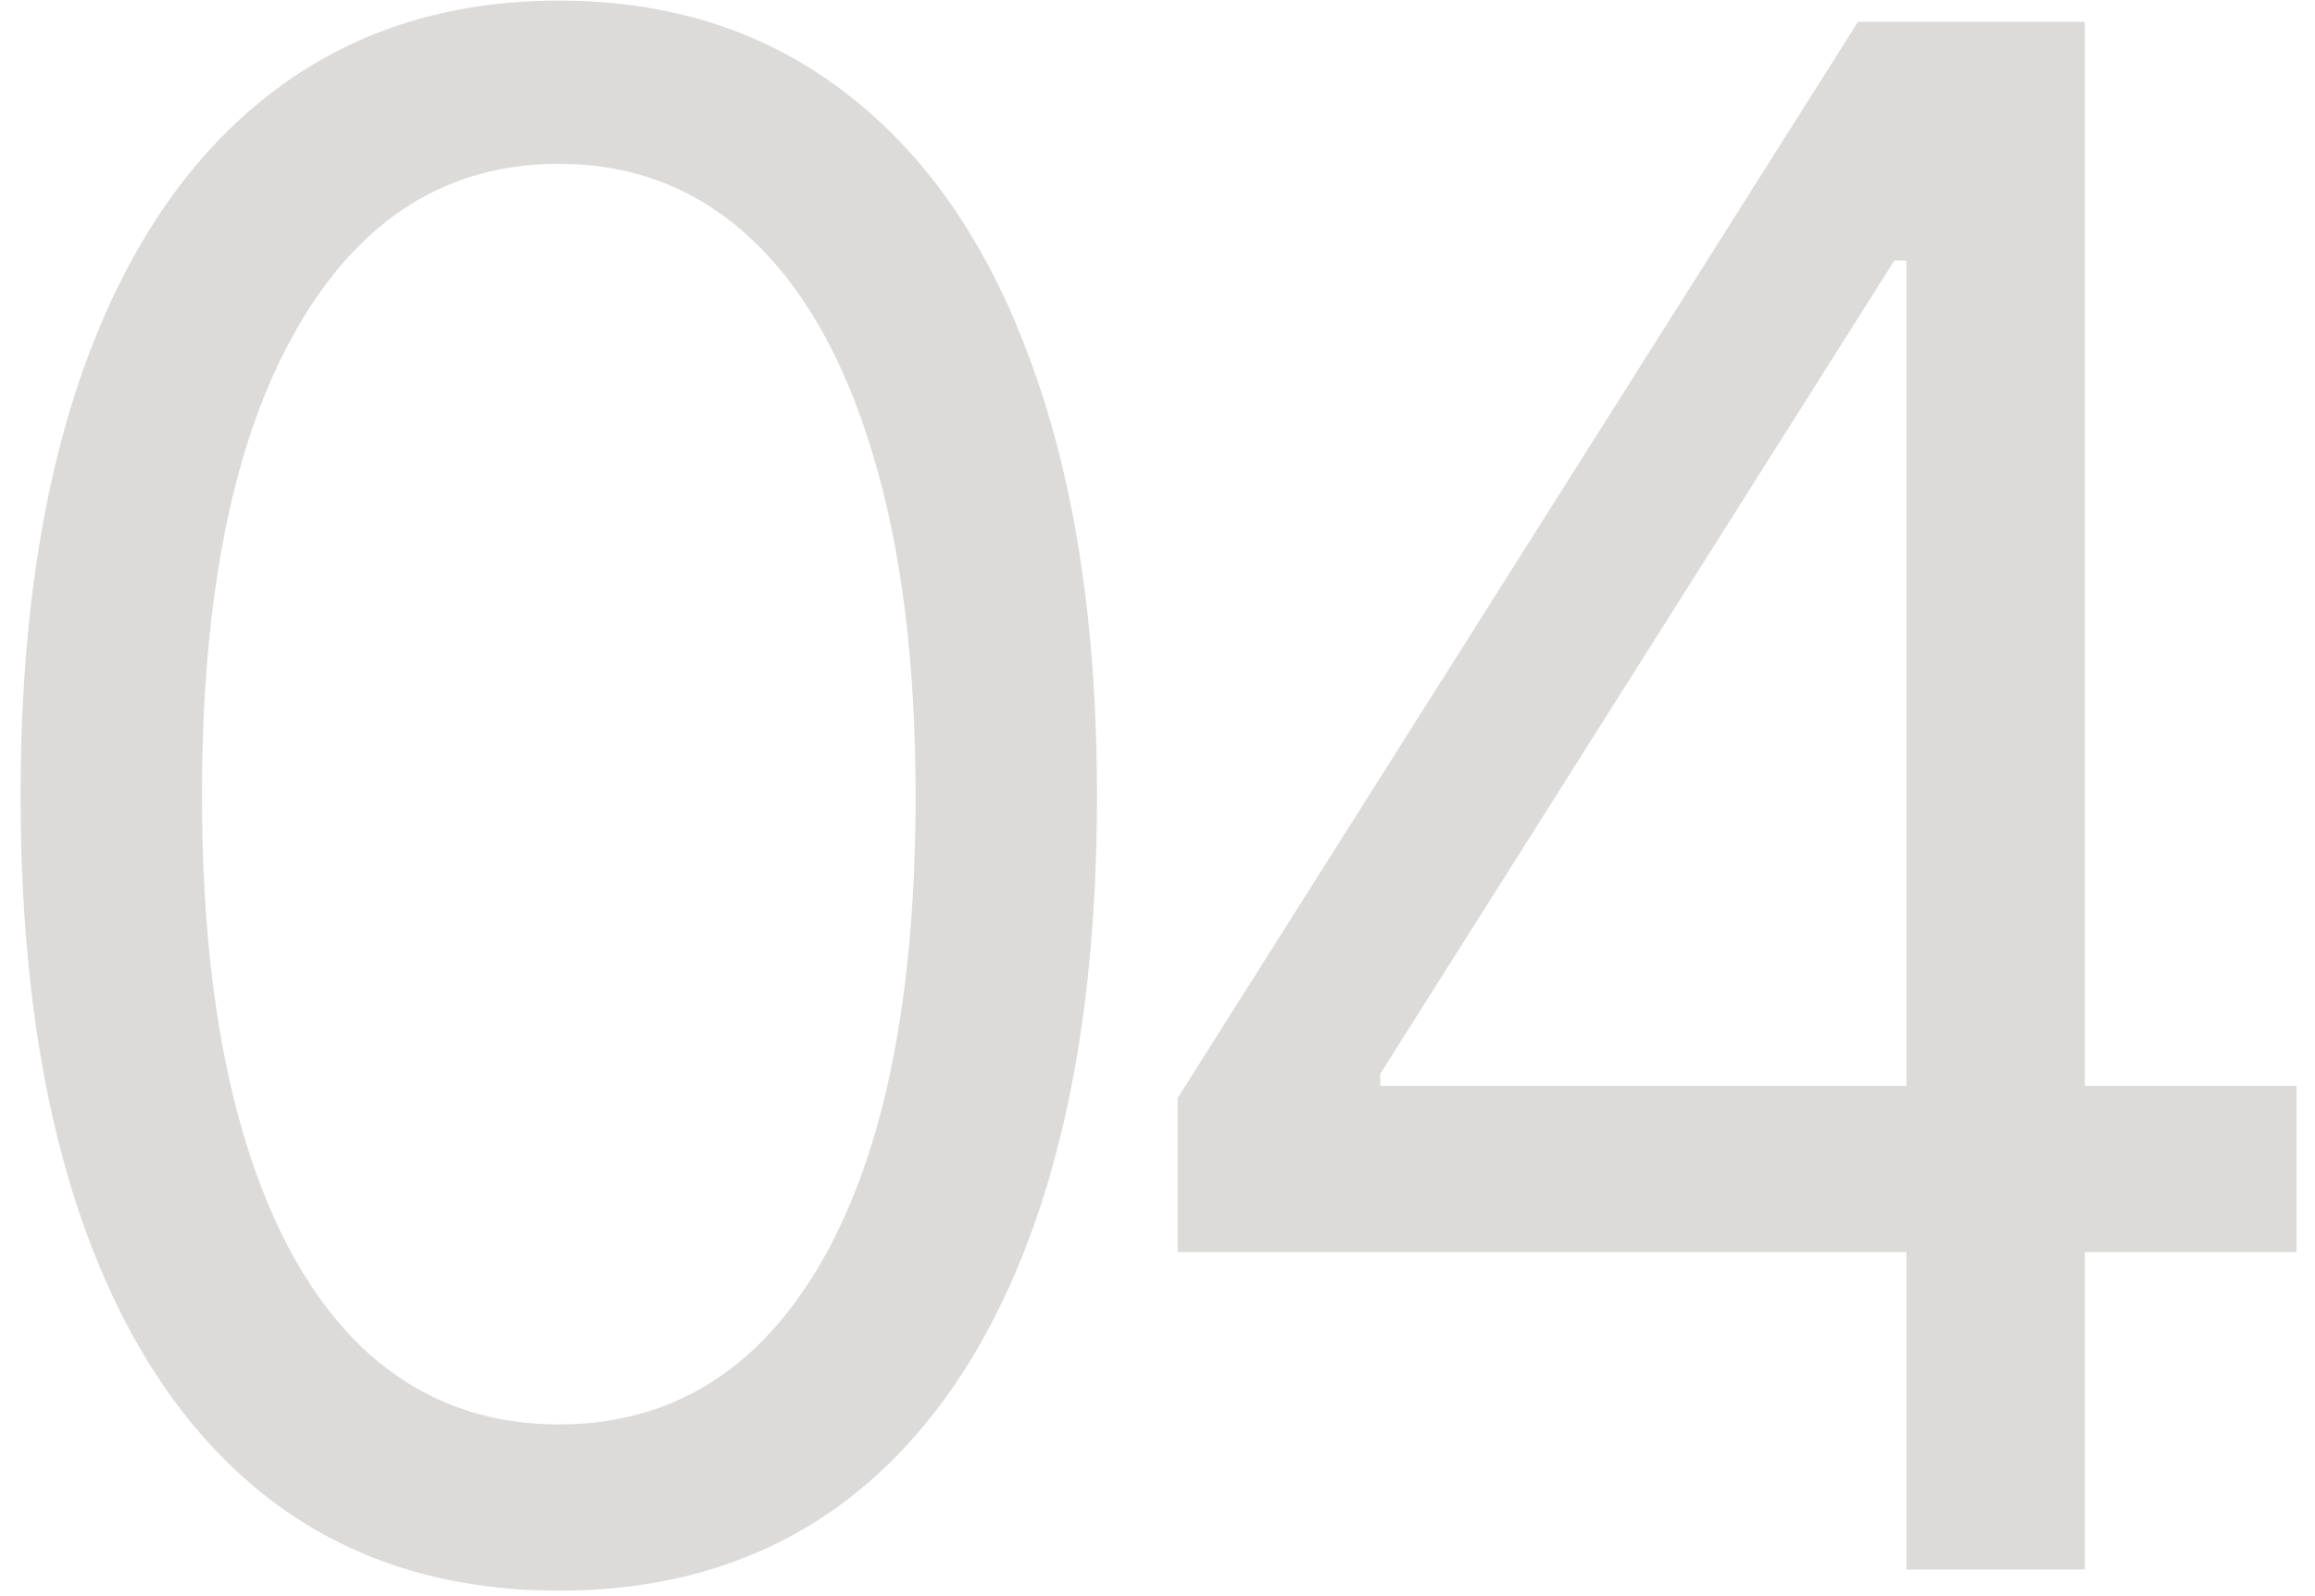 <svg width="87" height="60" viewBox="0 0 87 60" fill="none" xmlns="http://www.w3.org/2000/svg">
<path d="M21 59.795C16.72 59.795 13.074 58.631 10.062 56.301C7.051 53.953 4.75 50.553 3.159 46.102C1.568 41.633 0.773 36.235 0.773 29.909C0.773 23.621 1.568 18.252 3.159 13.801C4.769 9.331 7.08 5.922 10.091 3.574C13.121 1.206 16.758 0.023 21 0.023C25.242 0.023 28.869 1.206 31.881 3.574C34.911 5.922 37.222 9.331 38.812 13.801C40.422 18.252 41.227 23.621 41.227 29.909C41.227 36.235 40.432 41.633 38.841 46.102C37.25 50.553 34.949 53.953 31.938 56.301C28.926 58.631 25.28 59.795 21 59.795ZM21 53.545C25.242 53.545 28.538 51.5 30.886 47.409C33.235 43.318 34.409 37.485 34.409 29.909C34.409 24.871 33.869 20.581 32.79 17.04C31.729 13.498 30.195 10.799 28.188 8.943C26.199 7.087 23.803 6.159 21 6.159C16.796 6.159 13.509 8.233 11.142 12.381C8.775 16.509 7.591 22.352 7.591 29.909C7.591 34.947 8.121 39.227 9.182 42.75C10.242 46.273 11.767 48.953 13.756 50.79C15.763 52.627 18.178 53.545 21 53.545ZM44.259 47.068V41.273L69.827 0.818H74.032V9.795H71.191L51.873 40.364V40.818H86.305V47.068H44.259ZM71.645 59V45.307V42.608V0.818H78.35V59H71.645Z" fill="#191105" fill-opacity="0.15"/>
</svg>
